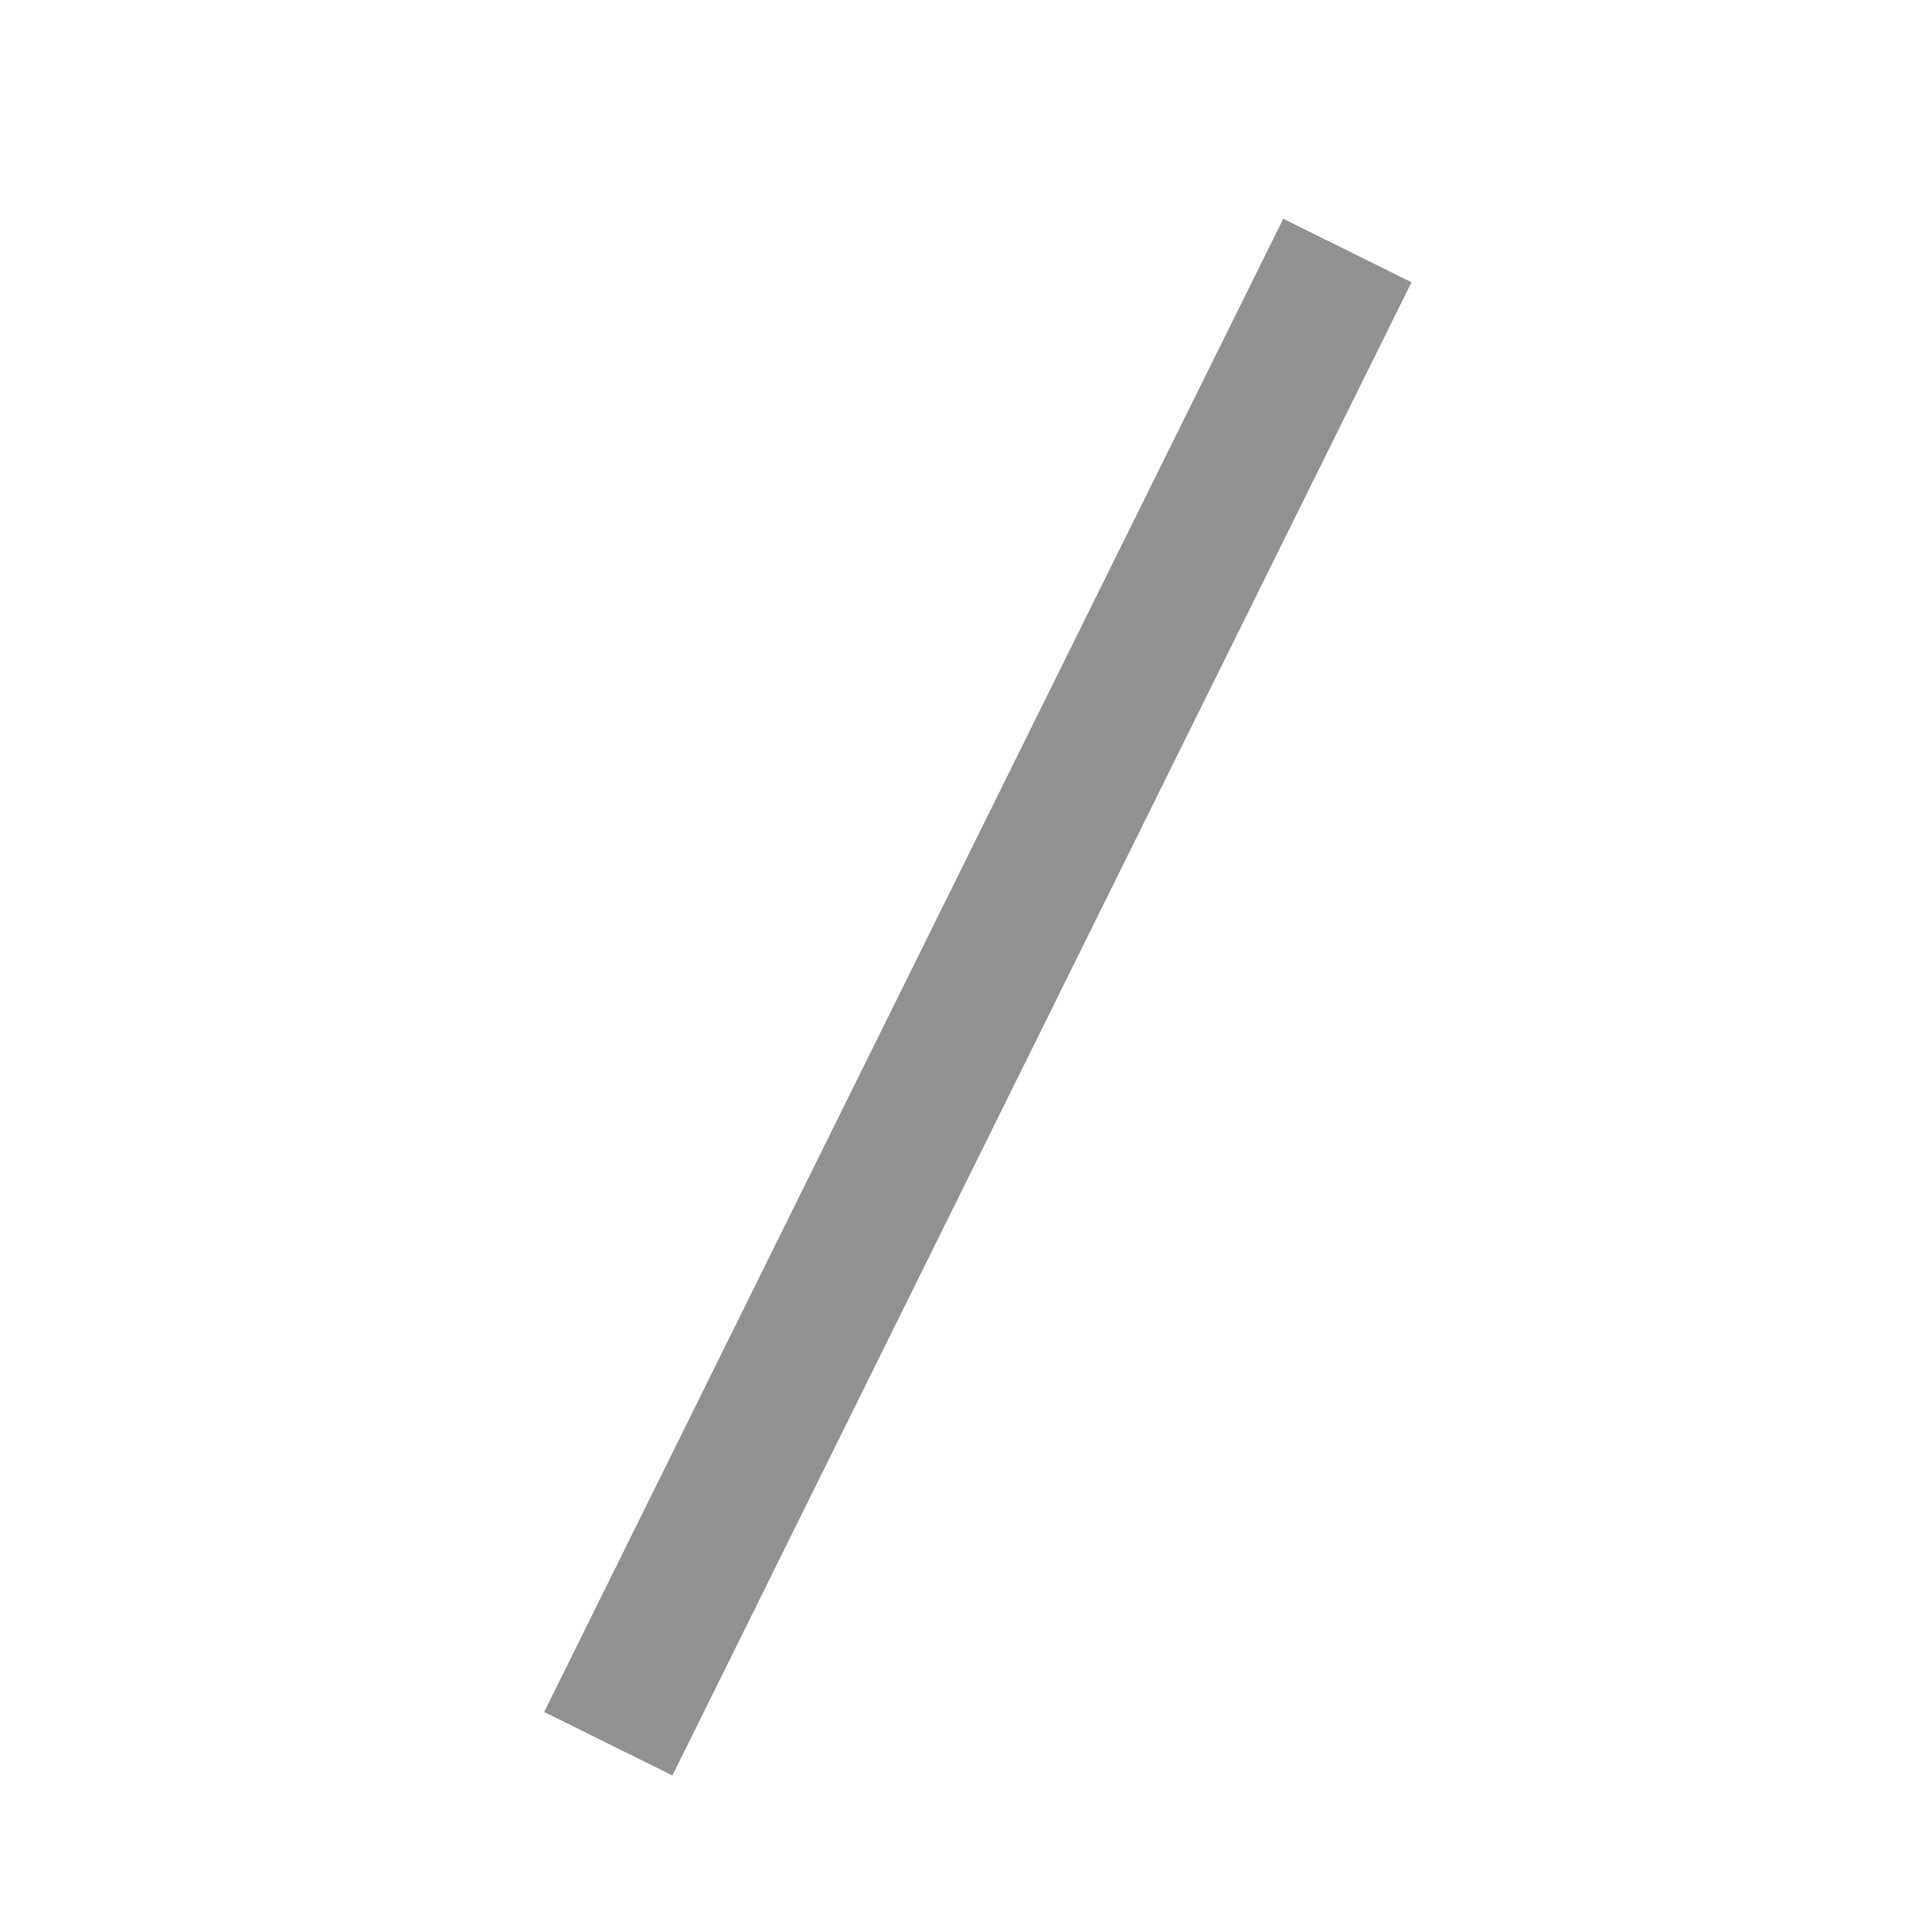 <svg xmlns="http://www.w3.org/2000/svg" width="27" height="27" viewBox="0 0 27 27">
  <g id="그룹_62894" data-name="그룹 62894" transform="translate(-1047 -189)">
    <rect id="사각형_33126" data-name="사각형 33126" width="27" height="27" transform="translate(1047 189)" fill="none"/>
    <path id="패스_85734" data-name="패스 85734" d="M8253.723,4225.366l7.1-14.347,3.229-6.521" transform="translate(-7198.222 -4011.997)" fill="none" stroke="#919191" stroke-width="2"/>
  </g>
</svg>
